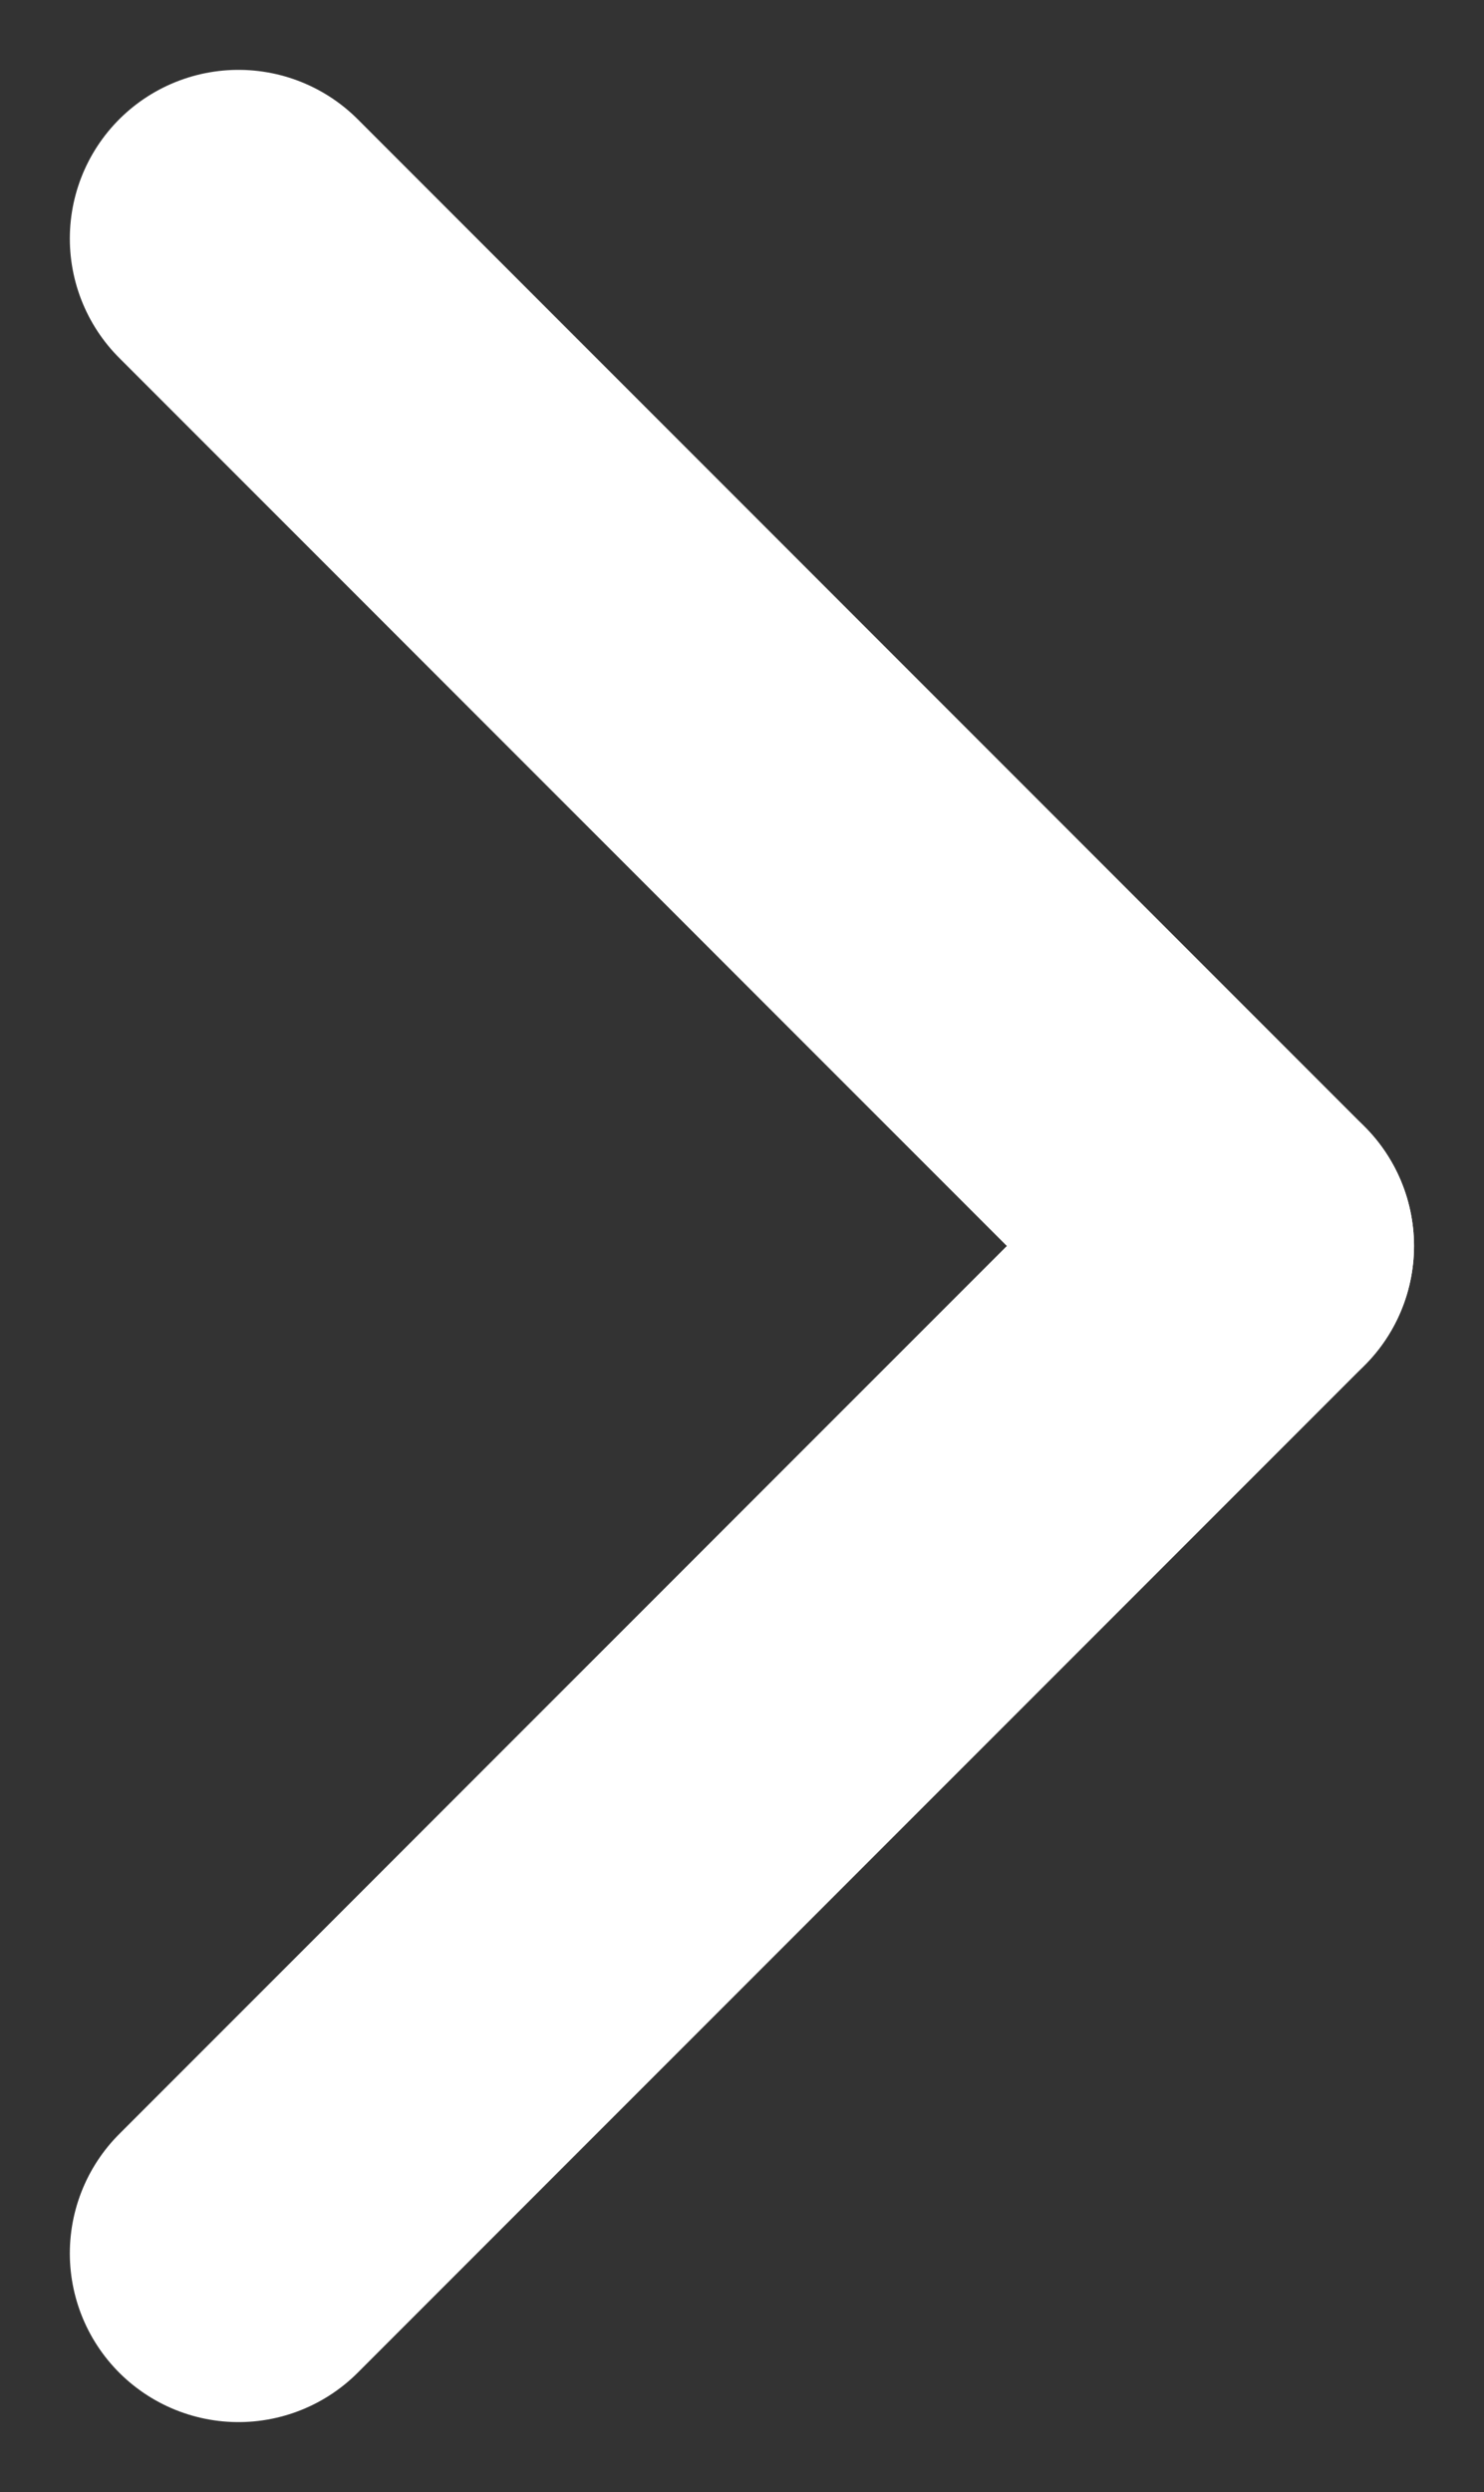 <svg viewBox="0 0 8.799 14.769" height="14.769" width="8.799" xmlns="http://www.w3.org/2000/svg">
  <rect x="0" y="0" width="8.799" height="14.769" fill="#333333" stroke="none"/>
  <g transform="translate(1.414 1.414)" data-sanitized-data-name="グループ 779" data-name="グループ 779" id="グループ_779">
    <line stroke-width="2" stroke-linecap="round" stroke="#fff" fill="none" transform="translate(0 0)" y2="5.97" x2="5.97" data-sanitized-data-name="線 1" data-name="線 1" id="線_1"></line>
    <line stroke-width="2" stroke-linecap="round" stroke="#fff" fill="none" transform="translate(0 5.97)" x2="5.97" y1="5.97" data-sanitized-data-name="線 2" data-name="線 2" id="線_2"></line>
  </g>
</svg>

